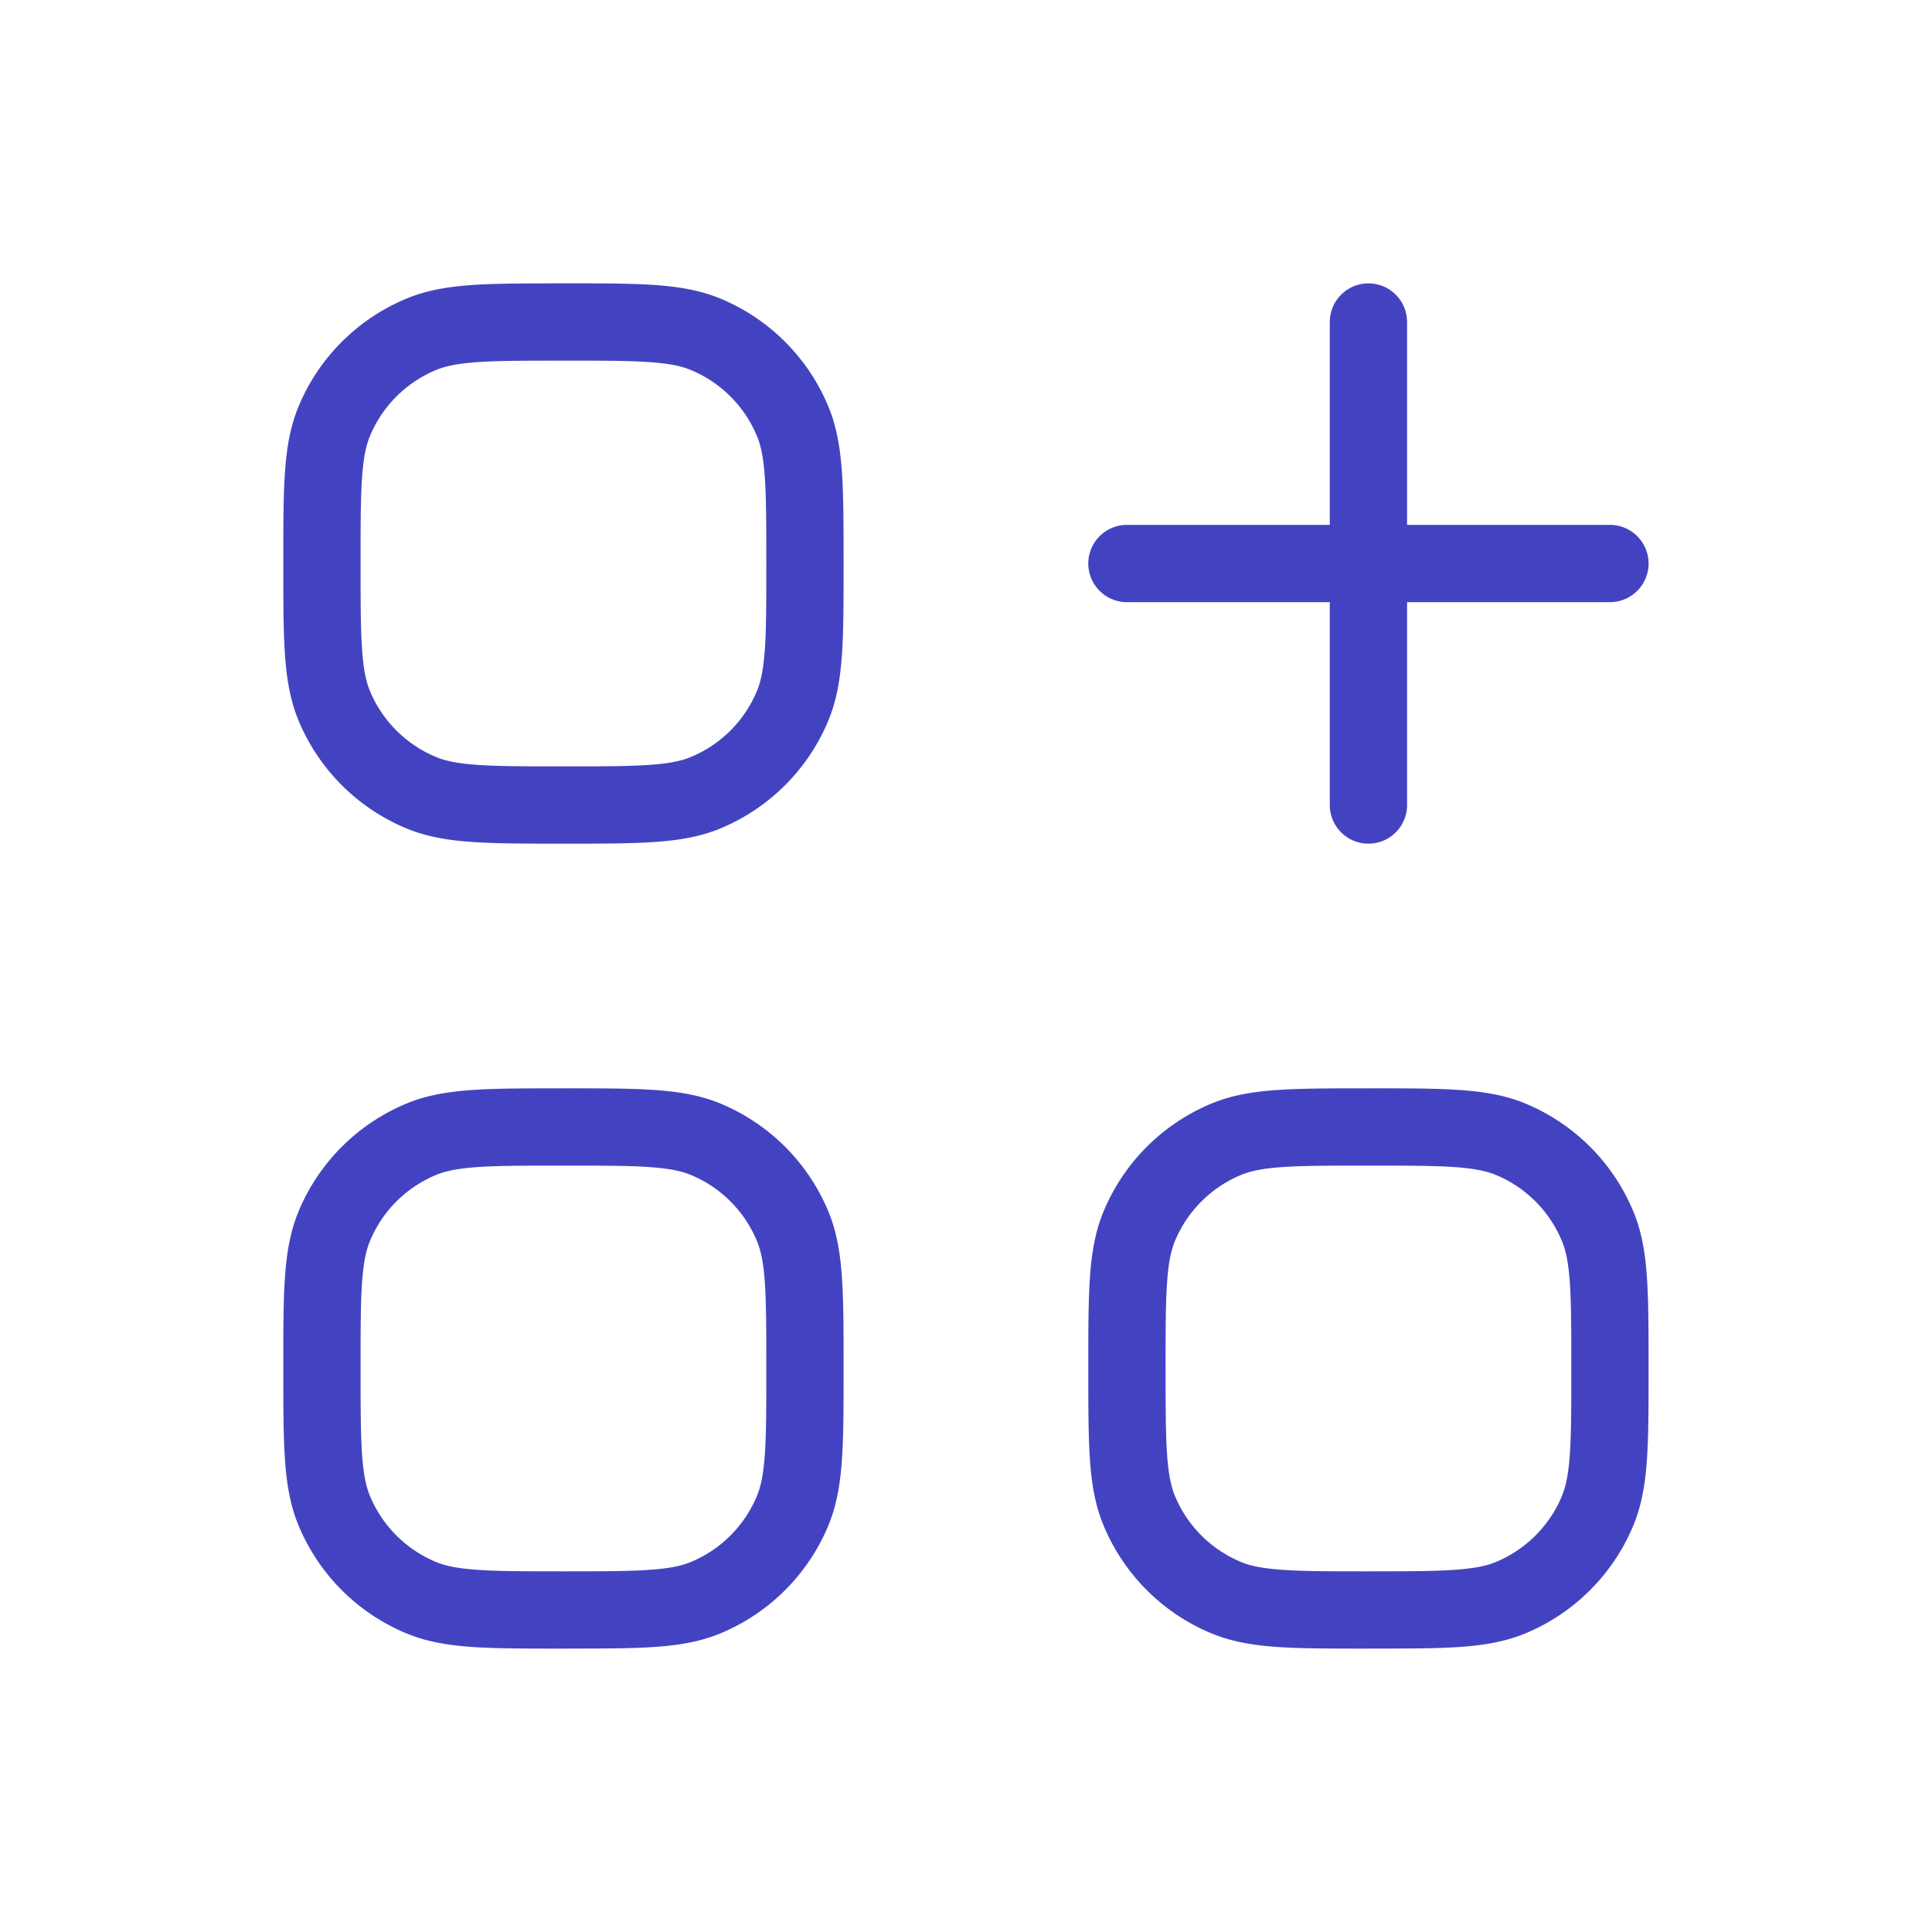 <svg width="50" height="50" fill="none" xmlns="http://www.w3.org/2000/svg"><path d="M29.165 13.584a1 1 0 1 0 0 2v-2Zm12.5 2a1 1 0 0 0 0-2v2Zm-7.25 5.25a1 1 0 1 0 2 0h-2Zm2-12.5a1 1 0 0 0-2 0h2Zm-21.833 11.5c-.984 0-1.673-.001-2.212-.038-.53-.036-.842-.104-1.083-.204l-.766 1.848c.525.218 1.081.308 1.713.351.623.043 1.391.043 2.348.043v-2Zm-7.25-5.25c0 .957 0 1.724.042 2.347.043.632.134 1.188.351 1.713l1.848-.765c-.1-.241-.167-.554-.204-1.084-.036-.539-.037-1.227-.037-2.212h-2Zm3.955 5.008a3.166 3.166 0 0 1-1.714-1.713l-1.848.765a5.167 5.167 0 0 0 2.796 2.796l.766-1.848Zm8.545-5.008c0 .984 0 1.672-.037 2.211-.037.53-.104.843-.204 1.084l1.848.765c.217-.525.308-1.08.351-1.713.043-.623.042-1.39.042-2.348h-2Zm-5.25 7.25c.957 0 1.725 0 2.348-.043.632-.043 1.188-.133 1.713-.35l-.766-1.849c-.24.1-.553.168-1.083.204-.54.037-1.228.038-2.212.038v2Zm5.009-3.955a3.166 3.166 0 0 1-1.714 1.713l.766 1.848a5.167 5.167 0 0 0 2.796-2.796l-1.848-.765Zm-5.009-8.546c.984 0 1.673.001 2.212.038.53.036.843.104 1.083.204l.766-1.848c-.526-.218-1.081-.308-1.713-.352-.623-.042-1.39-.042-2.348-.042v2Zm7.25 5.25c0-.957 0-1.724-.042-2.347-.043-.632-.134-1.188-.351-1.713l-1.848.765c.1.241.168.554.204 1.084.036.539.037 1.227.037 2.212h2Zm-3.955-5.008a3.167 3.167 0 0 1 1.714 1.713l1.848-.765a5.166 5.166 0 0 0-2.796-2.796l-.766 1.848Zm-3.295-2.241c-.957 0-1.725-.001-2.348.041-.632.044-1.188.134-1.713.352l.766 1.848c.24-.1.553-.168 1.083-.204.54-.037 1.228-.037 2.212-.037v-2Zm-5.25 7.25c0-.985 0-1.673.037-2.212.037-.53.104-.843.204-1.084l-1.848-.765c-.217.525-.308 1.08-.351 1.713-.043.623-.042 1.39-.042 2.348h2Zm1.19-6.857a5.167 5.167 0 0 0-2.797 2.796l1.848.765a3.167 3.167 0 0 1 1.714-1.713l-.766-1.848Zm18.643 7.857h12.5v-2h-12.5v2Zm7.25 5.25v-12.5h-2v12.5h2ZM14.582 40.666c-.984 0-1.673 0-2.212-.038-.53-.036-.842-.103-1.083-.203l-.766 1.847c.525.218 1.081.309 1.713.352.623.042 1.391.042 2.348.042v-2Zm-7.25-5.25c0 .957 0 1.725.042 2.348.043.632.134 1.187.351 1.712l1.848-.765c-.1-.24-.167-.553-.204-1.083-.036-.54-.037-1.228-.037-2.212h-2Zm3.955 5.009a3.167 3.167 0 0 1-1.714-1.714l-1.848.765a5.167 5.167 0 0 0 2.796 2.797l.766-1.848Zm8.545-5.01c0 .985 0 1.673-.037 2.213-.037.53-.104.842-.204 1.083l1.848.765c.217-.525.308-1.08.351-1.712.043-.623.042-1.391.042-2.348h-2Zm-5.25 7.25c.957 0 1.725.001 2.348-.041.632-.043 1.188-.134 1.713-.352l-.766-1.847c-.24.1-.553.167-1.083.203-.54.037-1.228.038-2.212.038v2Zm5.009-3.954a3.167 3.167 0 0 1-1.714 1.714l.766 1.847a5.166 5.166 0 0 0 2.796-2.796l-1.848-.765Zm-5.009-8.545c.984 0 1.673 0 2.212.037.53.036.843.104 1.083.204l.766-1.848c-.526-.217-1.081-.308-1.713-.351-.623-.043-1.39-.042-2.348-.042v2Zm7.25 5.25c0-.957 0-1.725-.042-2.348-.043-.632-.134-1.188-.351-1.713l-1.848.766c.1.24.168.553.204 1.083.036.54.037 1.227.037 2.212h2Zm-3.955-5.01a3.167 3.167 0 0 1 1.714 1.715l1.848-.766a5.167 5.167 0 0 0-2.796-2.796l-.766 1.848Zm-3.295-2.24c-.957 0-1.725 0-2.348.042-.632.043-1.188.134-1.713.351l.766 1.848c.24-.1.553-.168 1.083-.204.54-.037 1.228-.037 2.212-.037v-2Zm-5.25 7.25c0-.985 0-1.673.037-2.212.037-.53.104-.843.204-1.083l-1.848-.766c-.217.525-.308 1.081-.351 1.713-.043.623-.042 1.39-.042 2.348h2Zm1.19-6.857a5.167 5.167 0 0 0-2.797 2.796l1.848.766a3.166 3.166 0 0 1 1.714-1.714l-.766-1.848Zm24.893 12.107c-.984 0-1.672 0-2.211-.038-.53-.036-.843-.103-1.084-.203l-.765 1.847c.525.218 1.08.309 1.713.352.623.042 1.39.042 2.347.042v-2Zm-7.25-5.25c0 .957 0 1.725.042 2.348.043.632.134 1.187.352 1.712l1.847-.765c-.1-.24-.167-.553-.203-1.083-.037-.54-.038-1.228-.038-2.212h-2Zm3.955 5.009a3.167 3.167 0 0 1-1.714-1.714l-1.847.765a5.166 5.166 0 0 0 2.796 2.797l.765-1.848Zm8.545-5.01c0 .985 0 1.673-.037 2.213-.036.53-.104.842-.204 1.083l1.848.765c.218-.525.308-1.08.351-1.712.043-.623.042-1.391.042-2.348h-2Zm-5.25 7.25c.957 0 1.725.001 2.348-.041.632-.043 1.188-.134 1.713-.352l-.765-1.847c-.241.1-.554.167-1.084.203-.539.037-1.227.038-2.212.038v2Zm5.01-3.954a3.167 3.167 0 0 1-1.714 1.714l.765 1.847a5.167 5.167 0 0 0 2.796-2.796l-1.848-.765Zm-5.01-8.545c.985 0 1.673 0 2.212.037.53.036.843.104 1.084.204l.765-1.848c-.525-.217-1.08-.308-1.713-.351-.623-.043-1.39-.042-2.348-.042v2Zm7.25 5.25c0-.957 0-1.725-.042-2.348-.043-.632-.133-1.188-.35-1.713l-1.849.766c.1.24.168.553.204 1.083.037.54.037 1.227.037 2.212h2Zm-3.954-5.01a3.167 3.167 0 0 1 1.713 1.715l1.848-.766a5.167 5.167 0 0 0-2.796-2.796l-.765 1.848Zm-3.296-2.24c-.957 0-1.724 0-2.347.042-.633.043-1.188.134-1.713.351l.765 1.848c.24-.1.553-.168 1.084-.204.539-.037 1.227-.037 2.211-.037v-2Zm-5.25 7.25c0-.985 0-1.673.038-2.212.036-.53.104-.843.203-1.083l-1.847-.766c-.218.525-.309 1.081-.352 1.713-.042.623-.042 1.39-.042 2.348h2Zm1.19-6.857a5.167 5.167 0 0 0-2.796 2.796l1.847.766a3.167 3.167 0 0 1 1.714-1.714l-.765-1.848Z" fill="#4343C2"/></svg>